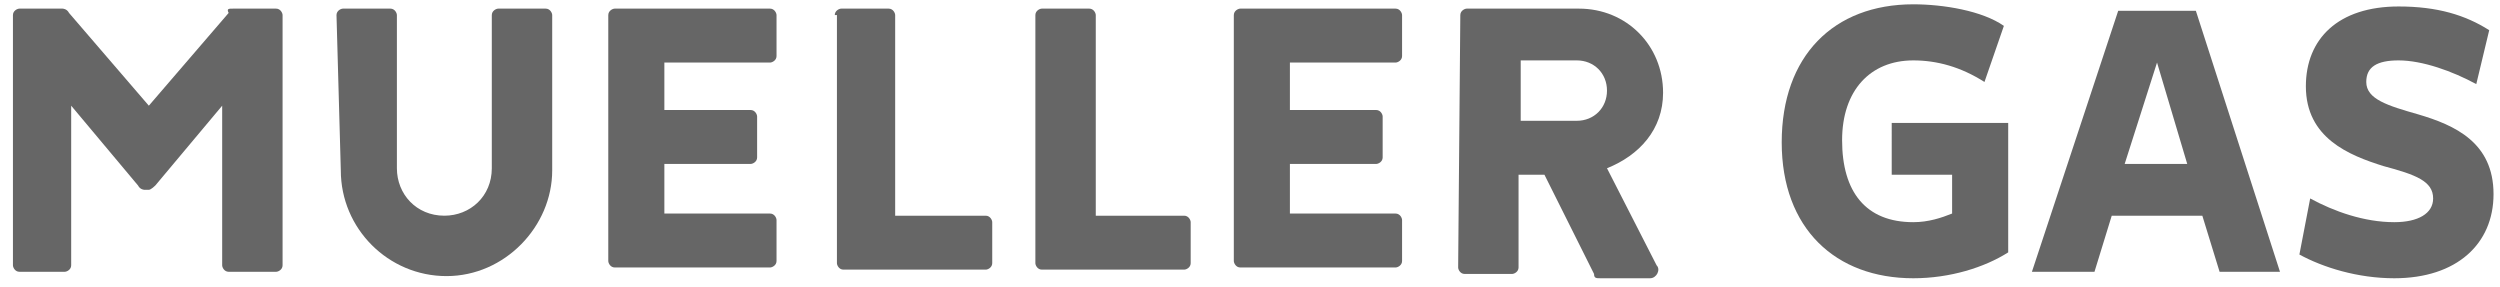 <?xml version="1.0" encoding="utf-8"?>
<!-- Generator: Adobe Illustrator 23.0.0, SVG Export Plug-In . SVG Version: 6.00 Build 0)  -->
<svg version="1.1" id="Layer_1" xmlns="http://www.w3.org/2000/svg" xmlns:xlink="http://www.w3.org/1999/xlink" x="0px" y="0px"
	 viewBox="0 0 115.9 13.3" style="enable-background:new 0 0 115.9 13.3;" xml:space="preserve">
<style type="text/css">
	.st0{fill:#666666;}
	.st1{clip-path:url(#SVGID_2_);}
	.st2{clip-path:url(#SVGID_4_);}
	.st3{clip-path:url(#SVGID_6_);}
	.st4{clip-path:url(#SVGID_8_);}
	.st5{clip-path:url(#SVGID_10_);}
	.st6{clip-path:url(#SVGID_12_);}
	.st7{clip-path:url(#SVGID_14_);}
	.st8{clip-path:url(#SVGID_16_);}
	.st9{enable-background:new    ;}
</style>
<g>
	<g>
		<path class="st0" d="M88.7,12.9c-3.6,0-6.1-2.3-6.1-6.3s2.4-6.4,6.1-6.4c1.4,0,3.2,0.3,4.2,1L92,3.8c-1.1-0.7-2.2-1-3.3-1
			c-2,0-3.3,1.4-3.3,3.7c0,2.4,1.1,3.8,3.3,3.8c0.7,0,1.3-0.2,1.8-0.4V8.1h-2.8V5.7h5.4v6C92,12.4,90.4,12.9,88.7,12.9z"/>
	</g>
	<g>
		<path class="st0" d="M102.9,12.6l-0.8-2.6h-4.2l-0.8,2.6h-2.9l4-12.1h3.6l3.9,12.1H102.9z M98.5,7.6h2.9L100,2.9L98.5,7.6z"/>
	</g>
	<g>
		<path class="st0" d="M112.8,9.2c0-0.8-0.8-1.1-2.3-1.5c-1.6-0.5-3.6-1.3-3.6-3.7c0-2.2,1.5-3.7,4.3-3.7c1.8,0,3.1,0.4,4.2,1.1
			l-0.6,2.5c-1.1-0.6-2.5-1.1-3.6-1.1c-1,0-1.5,0.3-1.5,1c0,0.8,1,1.1,2.4,1.5c1.7,0.5,3.5,1.3,3.5,3.7c0,2.3-1.7,3.9-4.6,3.9
			c-1.7,0-3.3-0.5-4.4-1.1l0.5-2.6c1.1,0.6,2.5,1.1,3.9,1.1C112.1,10.3,112.8,9.9,112.8,9.2z"/>
	</g>
</g>
<g>
	<g>
		<path class="st0" d="M10.8,0.4h2c0.2,0,0.3,0.2,0.3,0.3v11.6c0,0.2-0.2,0.3-0.3,0.3h-2.2c-0.2,0-0.3-0.2-0.3-0.3V4.9L7.2,8.6
			c0,0-0.2,0.2-0.3,0.2H6.7c0,0-0.2,0-0.3-0.2L3.3,4.9v7.4c0,0.2-0.2,0.3-0.3,0.3H0.9c-0.2,0-0.3-0.2-0.3-0.3V0.7
			c0-0.2,0.2-0.3,0.3-0.3h2c0,0,0.2,0,0.3,0.2l3.7,4.3l3.7-4.3C10.5,0.4,10.6,0.4,10.8,0.4"/>
	</g>
	<g>
		<path class="st0" d="M15.6,0.7c0-0.2,0.2-0.3,0.3-0.3h2.2c0.2,0,0.3,0.2,0.3,0.3v7.1c0,1.2,0.9,2.2,2.2,2.2c1.2,0,2.2-0.9,2.2-2.2
			V0.7c0-0.2,0.2-0.3,0.3-0.3h2.2c0.2,0,0.3,0.2,0.3,0.3v7.2c0,2.6-2.2,4.9-4.9,4.9s-4.9-2.2-4.9-4.9L15.6,0.7L15.6,0.7z"/>
	</g>
	<g>
		<path class="st0" d="M28.2,0.7c0-0.2,0.2-0.3,0.3-0.3h7.2c0.2,0,0.3,0.2,0.3,0.3v1.9c0,0.2-0.2,0.3-0.3,0.3h-4.9v2.2h4
			c0.2,0,0.3,0.2,0.3,0.3v1.9c0,0.2-0.2,0.3-0.3,0.3h-4v2.3h4.9c0.2,0,0.3,0.2,0.3,0.3v1.9c0,0.2-0.2,0.3-0.3,0.3h-7.2
			c-0.2,0-0.3-0.2-0.3-0.3V0.7z"/>
	</g>
	<g>
		<path class="st0" d="M38.7,0.7c0-0.2,0.2-0.3,0.3-0.3h2.2c0.2,0,0.3,0.2,0.3,0.3V10h4.2c0.2,0,0.3,0.2,0.3,0.3v1.9
			c0,0.2-0.2,0.3-0.3,0.3h-6.6c-0.2,0-0.3-0.2-0.3-0.3V0.7L38.7,0.7L38.7,0.7z"/>
	</g>
	<g>
		<path class="st0" d="M48,0.7c0-0.2,0.2-0.3,0.3-0.3h2.2c0.2,0,0.3,0.2,0.3,0.3V10h4.1c0.2,0,0.3,0.2,0.3,0.3v1.9
			c0,0.2-0.2,0.3-0.3,0.3h-6.6c-0.2,0-0.3-0.2-0.3-0.3L48,0.7L48,0.7z"/>
	</g>
	<g>
		<path class="st0" d="M57.2,0.7c0-0.2,0.2-0.3,0.3-0.3h7.2c0.2,0,0.3,0.2,0.3,0.3v1.9c0,0.2-0.2,0.3-0.3,0.3h-4.9v2.2h4
			c0.2,0,0.3,0.2,0.3,0.3v1.9c0,0.2-0.2,0.3-0.3,0.3h-4v2.3h4.9c0.2,0,0.3,0.2,0.3,0.3v1.9c0,0.2-0.2,0.3-0.3,0.3h-7.2
			c-0.2,0-0.3-0.2-0.3-0.3V0.7z"/>
	</g>
	<g>
		<path class="st0" d="M67.7,0.7c0-0.2,0.2-0.3,0.3-0.3h5.2c2.2,0,3.9,1.7,3.9,3.9c0,1.7-1.1,2.9-2.6,3.5l2.3,4.5
			c0.2,0.2,0,0.6-0.3,0.6h-2.3c-0.2,0-0.3,0-0.3-0.2l-2.3-4.6h-1.2v4.3c0,0.2-0.2,0.3-0.3,0.3h-2.2c-0.2,0-0.3-0.2-0.3-0.3L67.7,0.7
			L67.7,0.7z M73.1,5.6c0.8,0,1.4-0.6,1.4-1.4s-0.6-1.4-1.4-1.4h-2.6v2.8H73.1L73.1,5.6z"/>
	</g>
</g>
</svg>
